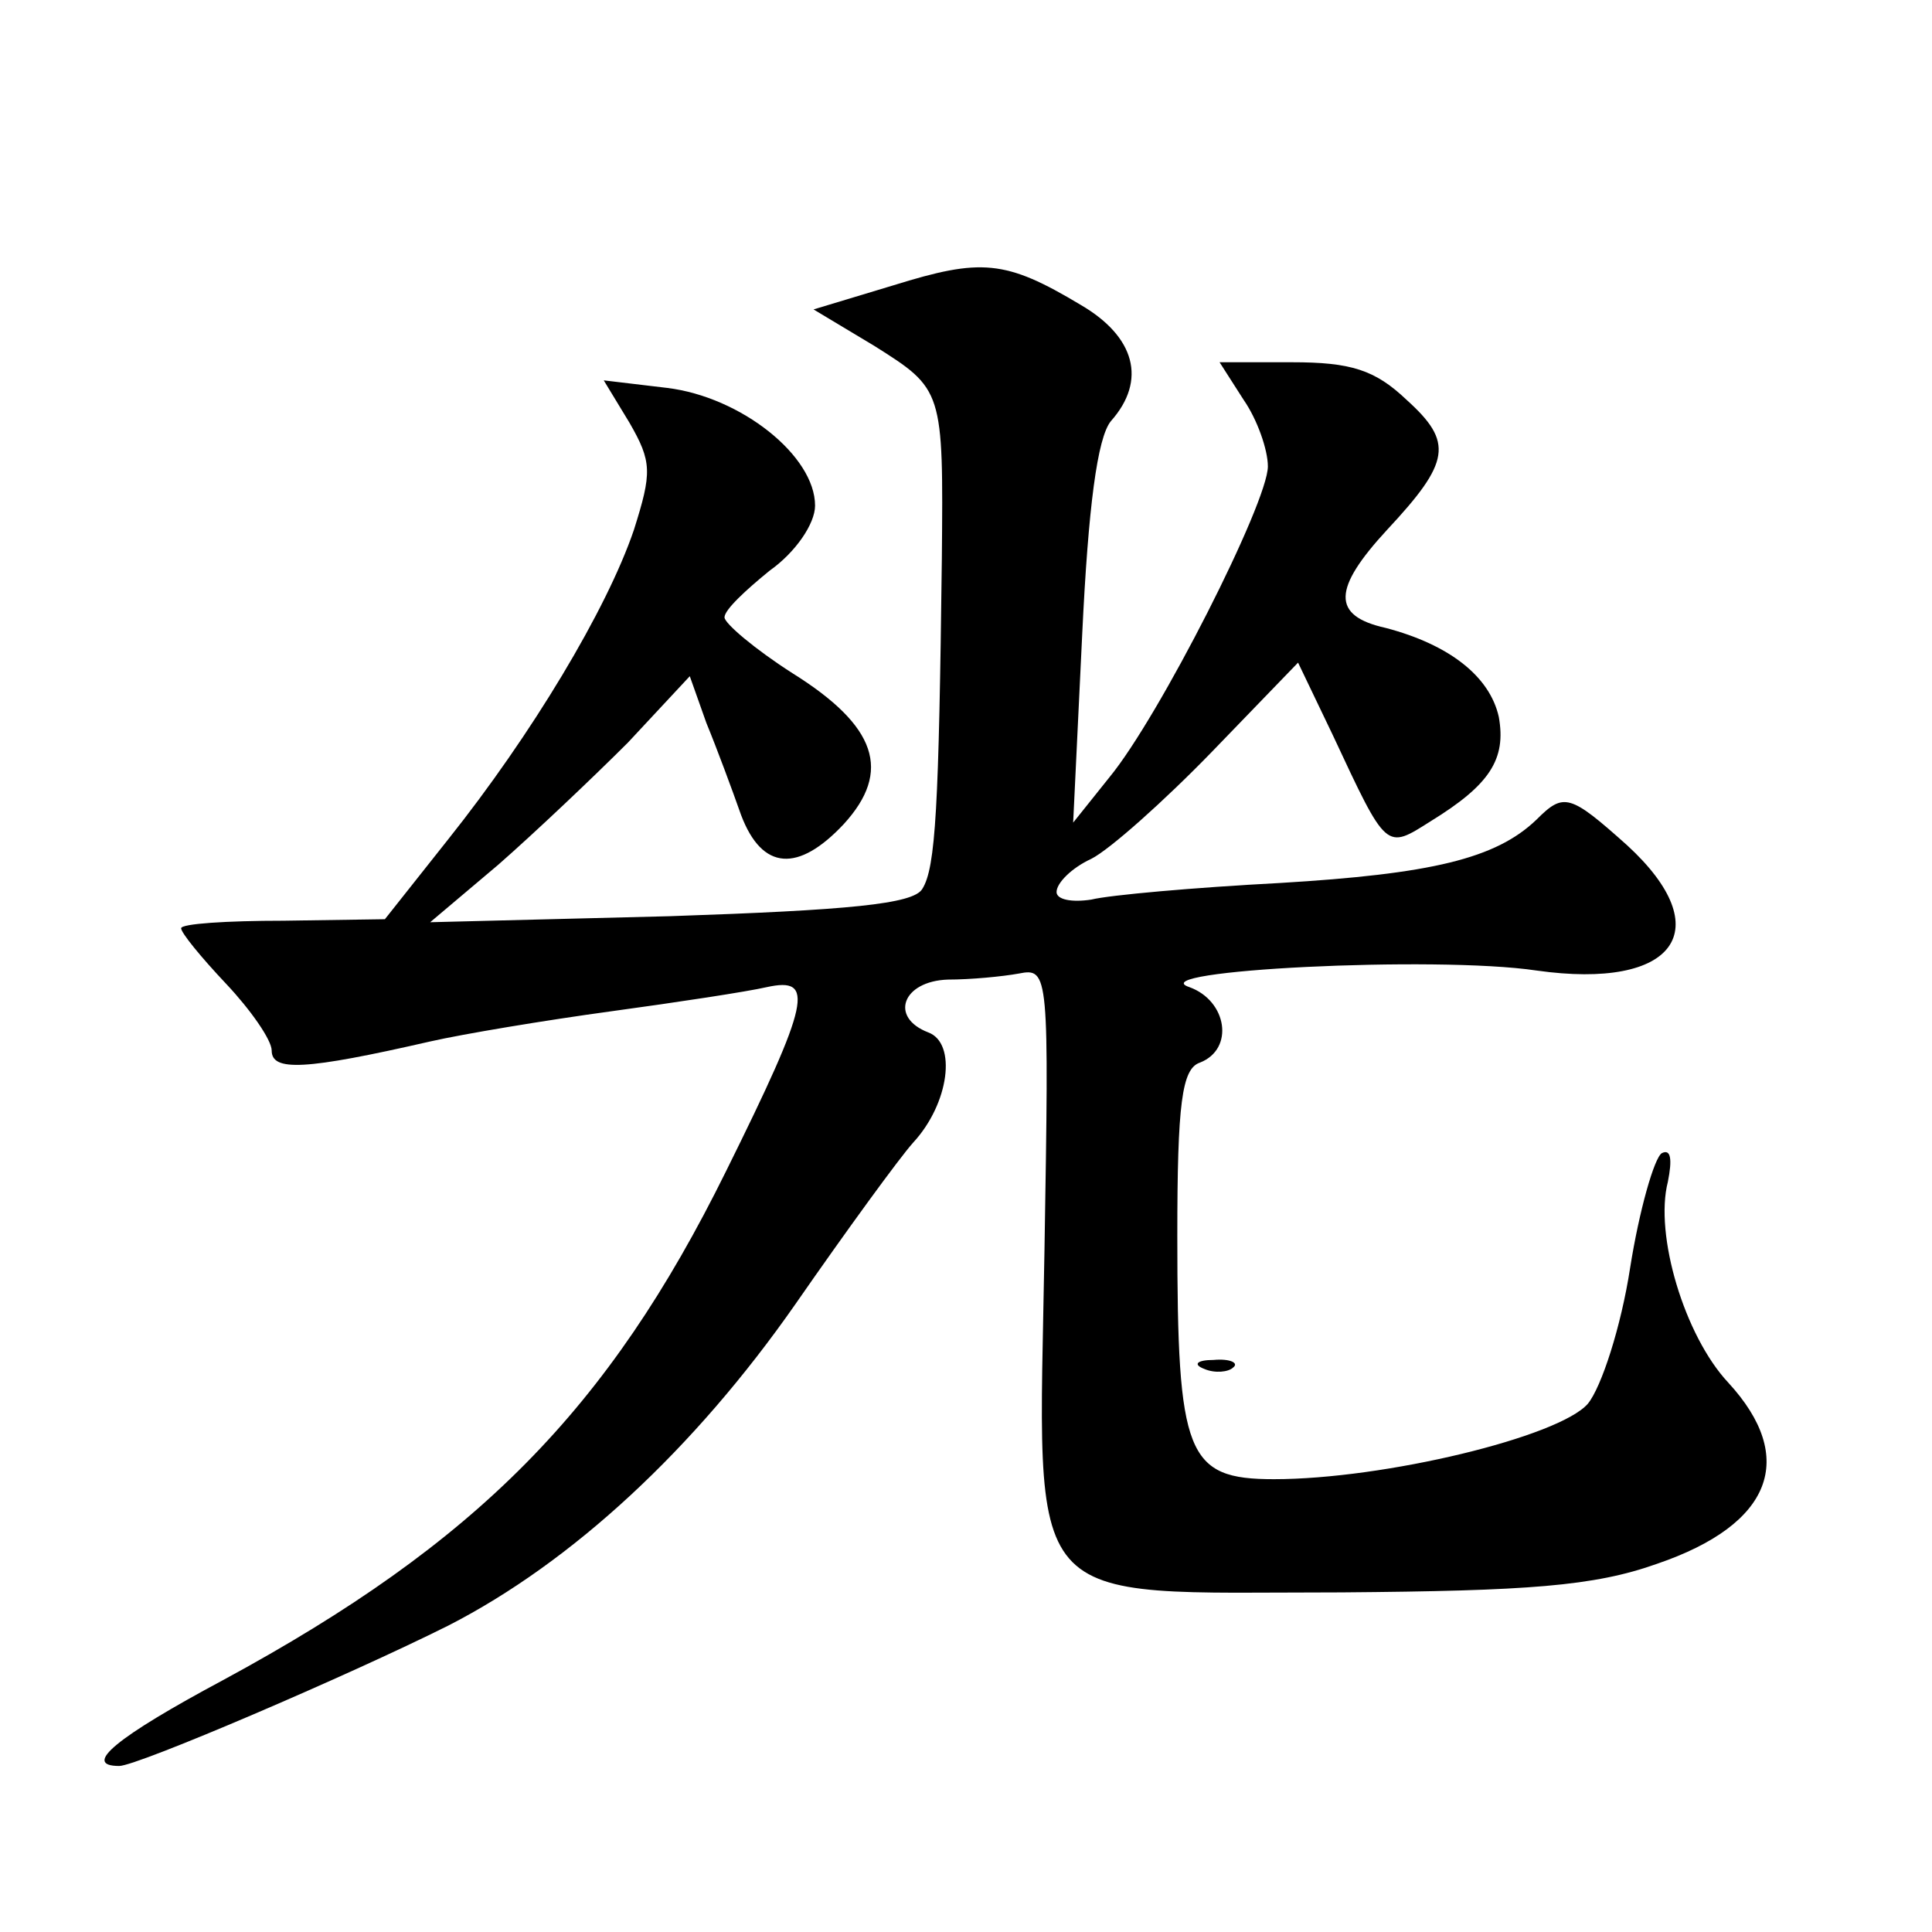 <?xml version="1.0" standalone="no"?>
<!DOCTYPE svg PUBLIC "-//W3C//DTD SVG 20010904//EN"
 "http://www.w3.org/TR/2001/REC-SVG-20010904/DTD/svg10.dtd">
<svg version="1.0" xmlns="http://www.w3.org/2000/svg"
 width="128pt" height="128pt" viewBox="0 0 128 128"
 preserveAspectRatio="xMidYMid meet">
<g transform="translate(0,128) scale(0.1,-0.1)"
fill="#0" stroke="none">
<path d="M592 1091 l-53 -16 40 -24 c46 -29 46 -29 45 -141 -2 -164 -4 -205 -13
-219 -6 -10 -49 -14 -167 -18 l-159 -4 45 38 c24 21 63 58 86 81 l41 44 11 -31
c7 -17 17 -44 23 -61 14 -37 38 -38 68 -6 32 35 22 65 -34 100 -25 16 -45 33 -45
37 0 5 14 18 30 31 17 12 30 31 30 43 0 33 -49 72 -98 78 l-42 5 17 -28 c15 -26
15 -33 3 -71 -18 -53 -68 -136 -123 -205 l-42 -53 -67 -1 c-38 0 -68 -2 -68 -5
0 -3 13 -19 30 -37 16 -17 30 -37 30 -44 0 -14 22 -13 105 6 22 5 76 14 120 20
44 6 90 13 103 16 32 7 29 -9 -27 -122 -78 -158 -165 -246 -333 -337 -71 -38 -94
-57 -69 -57 12 0 152 60 218 93 82 42 163 117 230 213 34 49 69 97 78 107 24 26
29 66 10 73 -26 10 -17 34 13 35 15 0 36 2 47 4 20 4 20 0 17 -183 -4 -243 -18
-227 197 -227 123 1 167 4 209 19 76 26 93 70 47 120 -29 31 -49 98 -40 133 3 15
2 22 -4 19 -5 -3 -15 -38 -21 -76 -6 -39 -19 -79 -28 -90 -19 -22 -135 -50 -208
-50 -58 0 -64 16 -64 161 0 88 3 111 15 115 23 9 18 41 -7 50 -33 11 163 21 230
11 92 -13 121 27 60 83 -38 34 -42 35 -60 17 -27 -26 -70 -36 -170 -42 -57 -3 -113
-8 -125 -11 -13 -2 -23 0 -23 5 0 6 10 16 23 22 12 6 48 38 80 71 l57 59 23 -48
c36 -77 35 -76 65 -57 39 24 50 41 45 69 -6 27 -33 48 -75 59 -36 8 -35 26 1 65
42 45 44 58 13 86 -21 20 -37 25 -76 25 l-48 0 16 -25 c9 -13 16 -33 16 -44 0 -24
-72 -166 -105 -206 l-24 -30 6 125 c4 84 10 130 19 141 24 27 16 56 -20 77 -50
30 -66 31 -124 13z M798 373 c7 -3 16 -2 19 1 4 3 -2 6 -13 5 -11 0 -14 -3 -6 -6z"/>
</g>
</svg>
